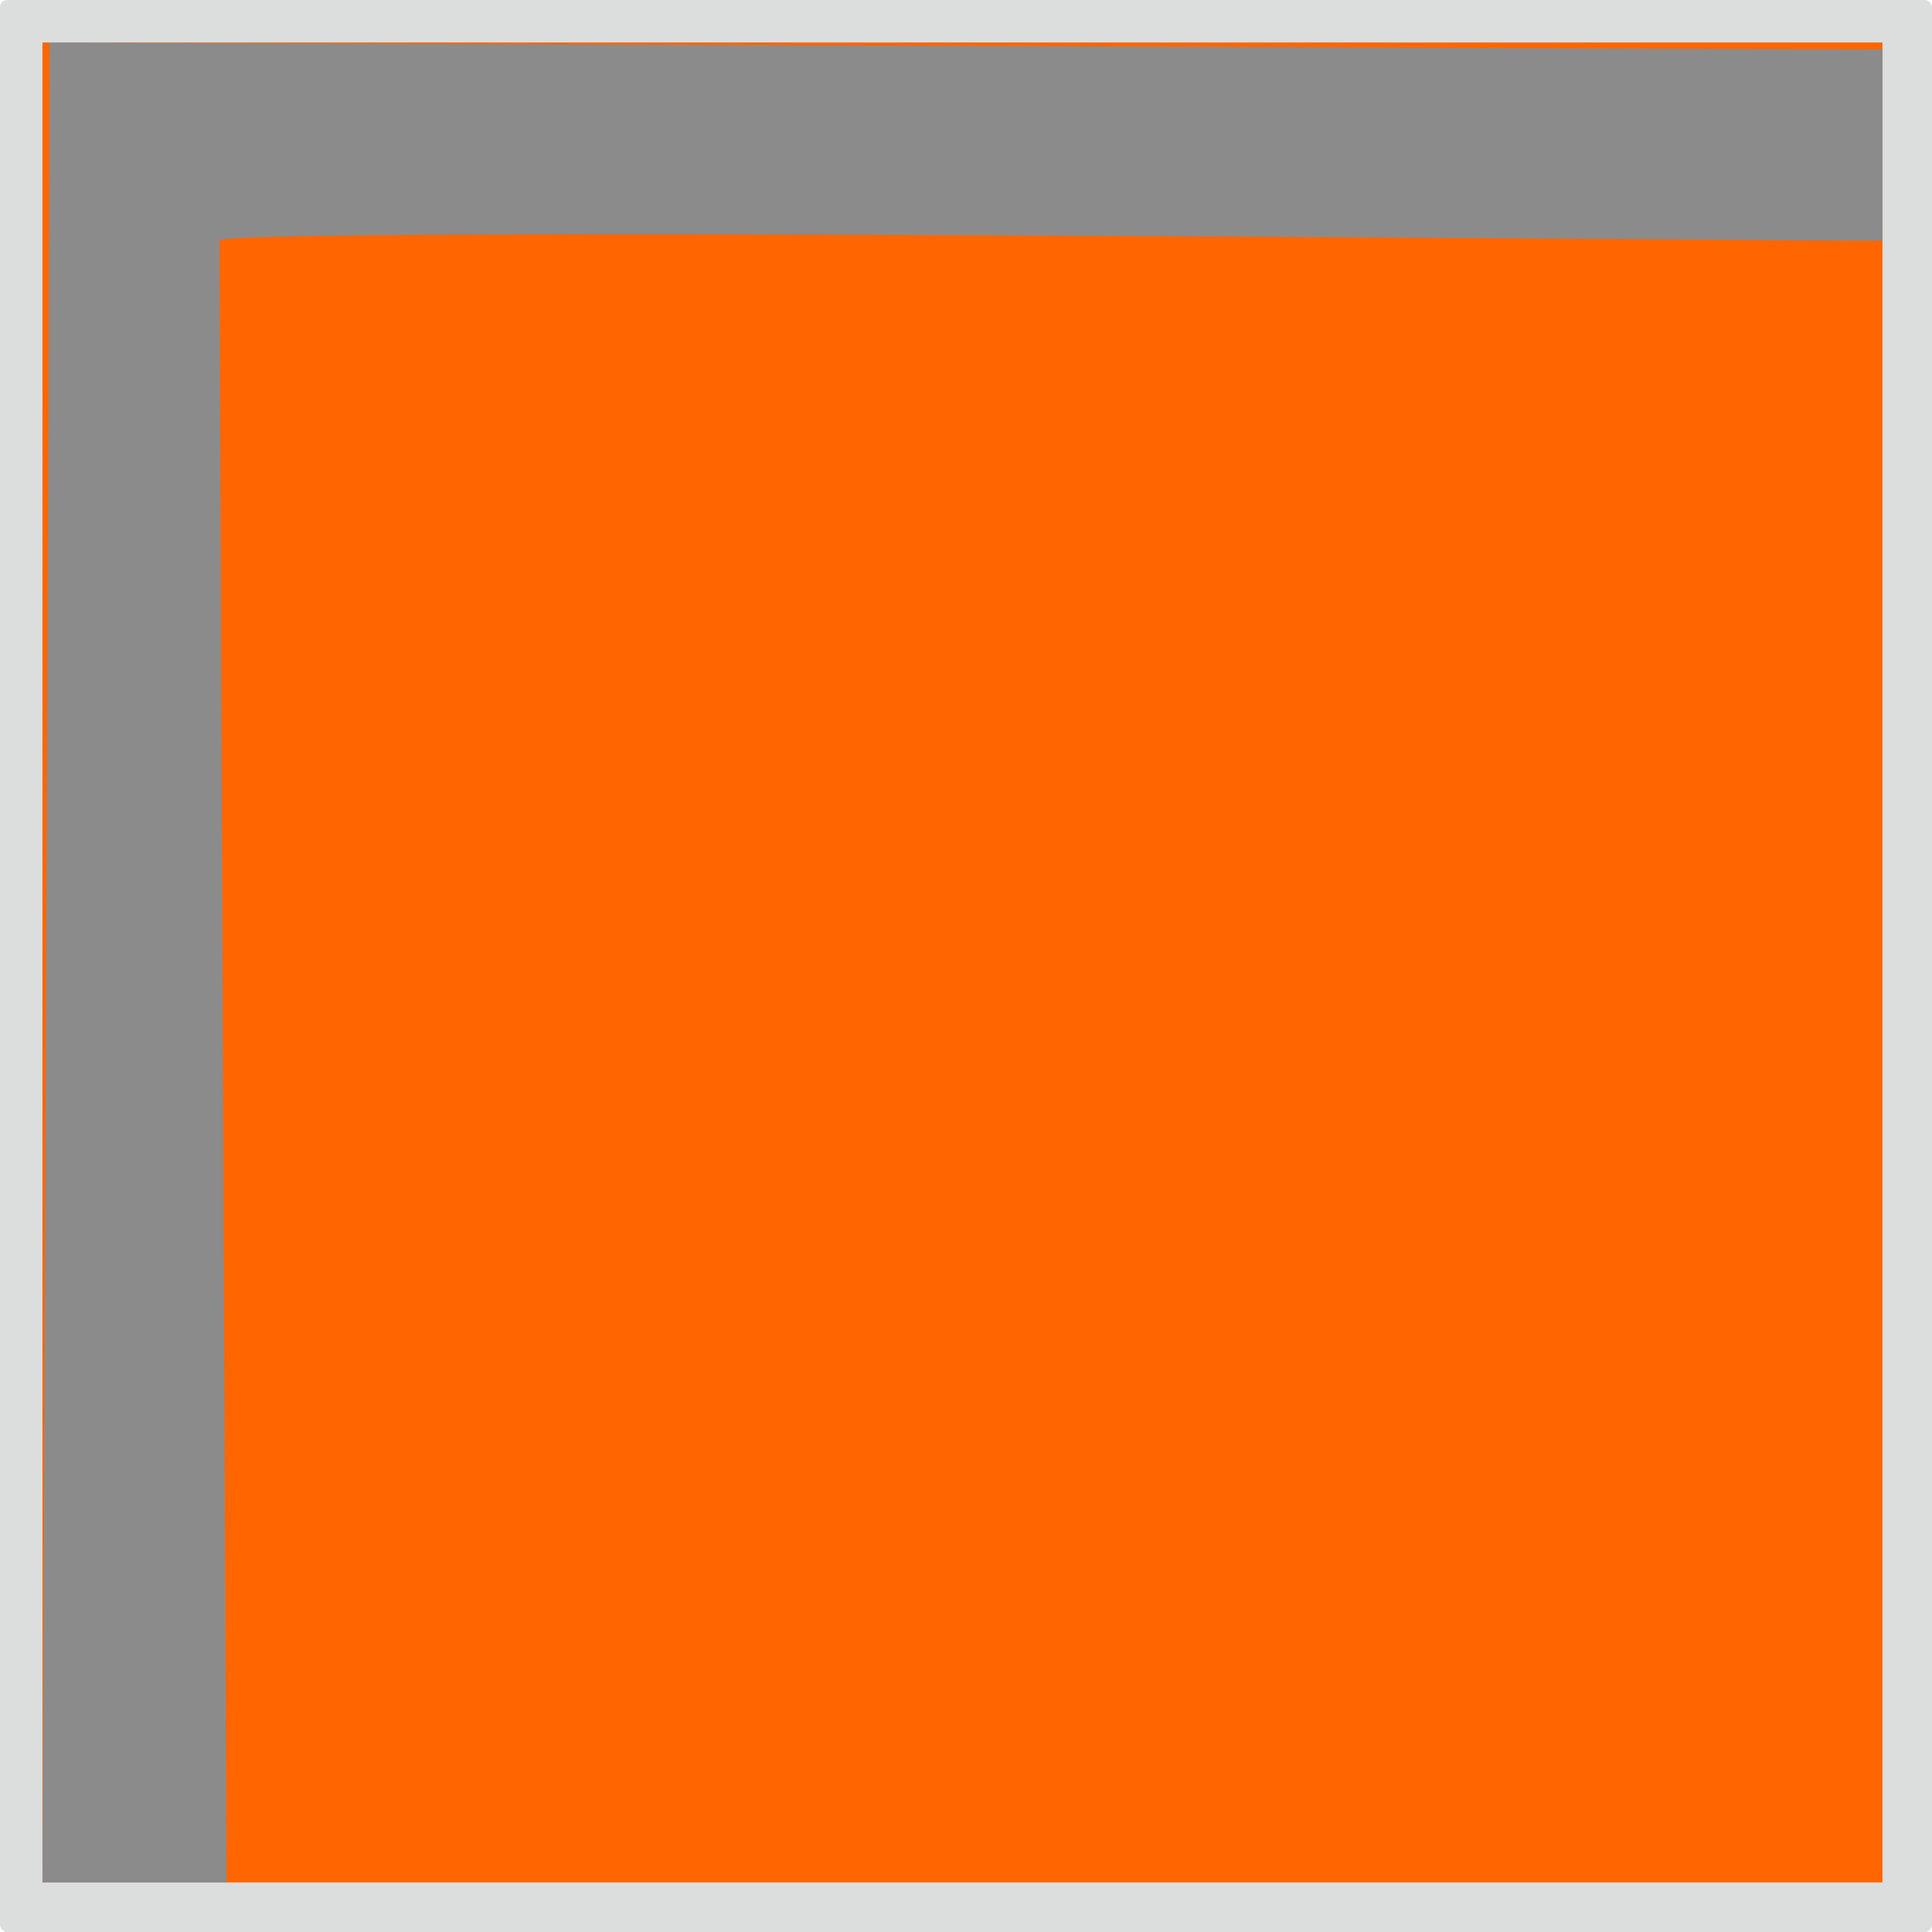 <?xml version="1.0" encoding="UTF-8" standalone="no"?>
<!-- Creator: CorelDRAW X7 -->

<svg
   xmlns:dc="http://purl.org/dc/elements/1.1/"
   xmlns:cc="http://creativecommons.org/ns#"
   xmlns:rdf="http://www.w3.org/1999/02/22-rdf-syntax-ns#"
   xmlns:svg="http://www.w3.org/2000/svg"
   xmlns="http://www.w3.org/2000/svg"
   xmlns:sodipodi="http://sodipodi.sourceforge.net/DTD/sodipodi-0.dtd"
   xmlns:inkscape="http://www.inkscape.org/namespaces/inkscape"
   xml:space="preserve"
   width="25.627mm"
   height="25.627mm"
   version="1.1"
   style="shape-rendering:geometricPrecision; text-rendering:geometricPrecision; image-rendering:optimizeQuality; fill-rule:evenodd; clip-rule:evenodd"
   viewBox="0 0 273 273"
   id="svg2"
   inkscape:version="0.48.3.1 r9886"
   sodipodi:docname="3D Style75-2.svg"><sodipodi:namedview
   pagecolor="#ffffff"
   bordercolor="#666666"
   borderopacity="1"
   objecttolerance="10"
   gridtolerance="10"
   guidetolerance="10"
   inkscape:pageopacity="0"
   inkscape:pageshadow="2"
   inkscape:window-width="640"
   inkscape:window-height="480"
   id="namedview16"
   showgrid="false"
   inkscape:zoom="2.5990355"
   inkscape:cx="43.008505"
   inkscape:cy="50.931899"
   inkscape:window-x="0"
   inkscape:window-y="0"
   inkscape:window-maximized="0"
   inkscape:current-layer="svg2" />
 <defs
   id="defs4">
  <style
   type="text/css"
   id="style6">
   
    .fil0 {fill:#DCDDDD}
    .fil2 {fill:#8B8B8C}
    .fil1 {fill:#00A2E9}
   
  </style>
 
  
  
  
  
 </defs>
 <g
   id="light"
   inkscape:label="#g3004"><rect
     class="fil0"
     width="273"
     height="273"
     rx="1"
     ry="1"
     id="rect10"
     x="0"
     y="0"
     style="fill:#dcdddd" /></g><g
   id="shadow"
   inkscape:label="#g2998"
   style="fill:#ff6600"><rect
     class="fil1"
     x="6"
     y="6"
     width="260"
     height="260"
     id="rect12"
     style="fill:#ff6600" /></g><g
   id="shape"
   inkscape:label="#g3001"><path
     class="fil2"
     d="m 266,7 0,27 C 243,34 31,32 31,34 l 1,232 -26,0 C 6,266 7,28 7,6 7,6 266,7 266,7 z"
     id="path14"
     inkscape:connector-curvature="0"
     style="fill:#8b8b8c" /></g>
</svg>